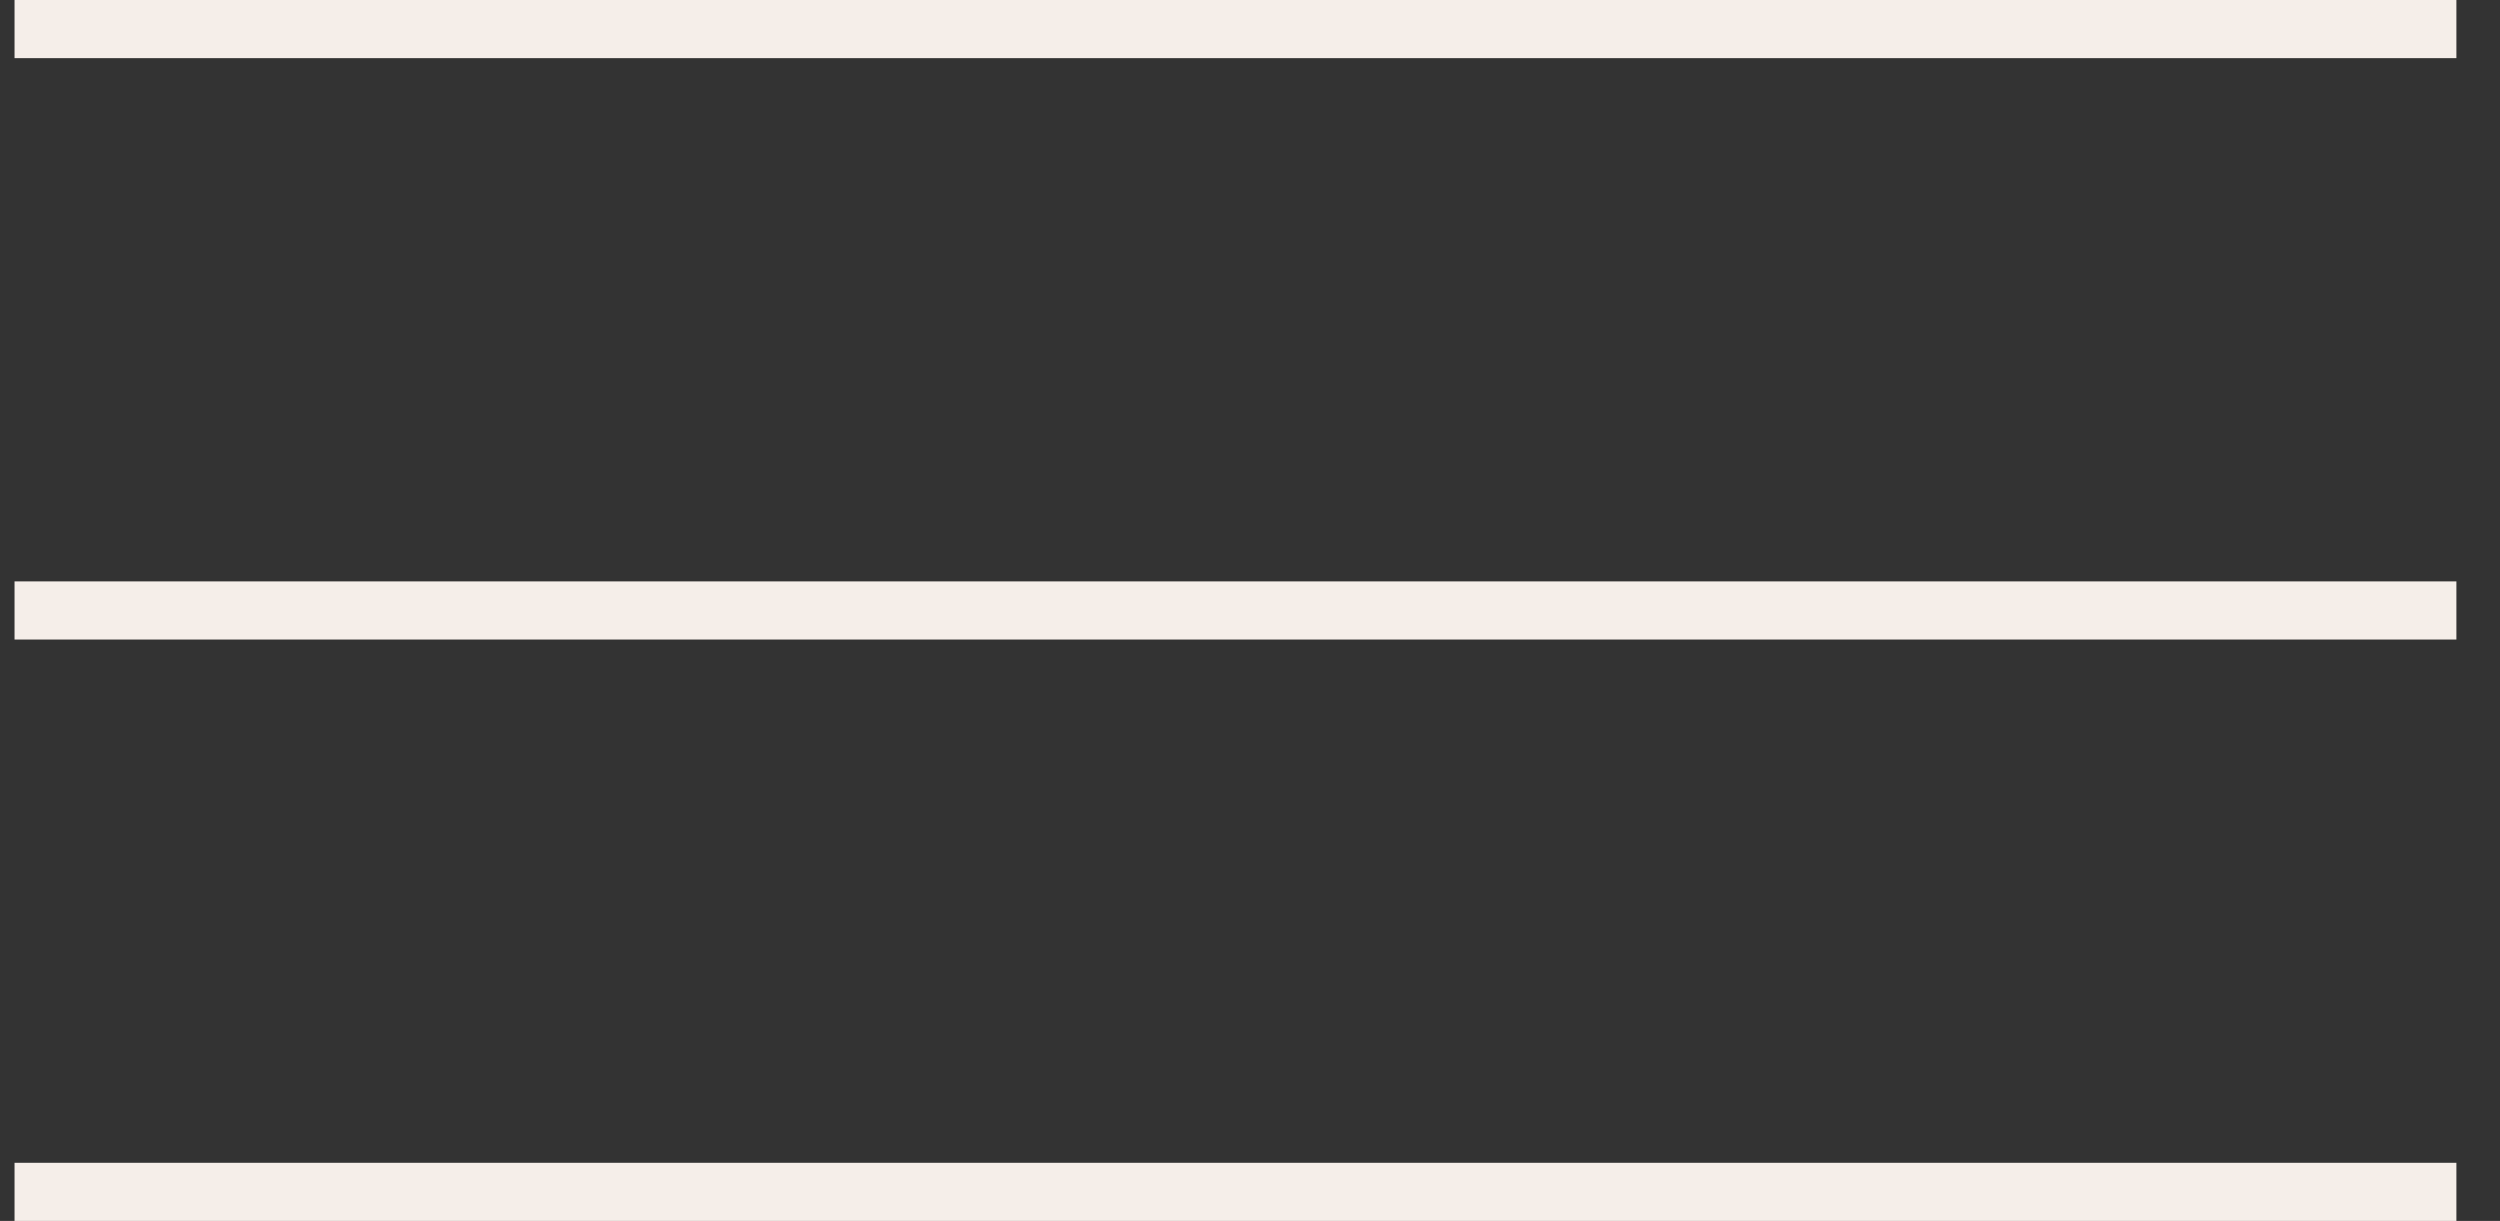 <?xml version="1.0" encoding="UTF-8"?> <svg xmlns="http://www.w3.org/2000/svg" width="43" height="21" viewBox="0 0 43 21" fill="none"><rect x="0" y="0" width="43" height="21" fill="#333333" stroke="none"/><line x1="0.25" y1="0.5" x2="42.25" y2="0.5" stroke="#F5EEE9"></line><line x1="0.25" y1="20.5" x2="42.25" y2="20.5" stroke="#F5EEE9"></line><line x1="0.25" y1="10.5" x2="42.25" y2="10.5" stroke="#F5EEE9"></line></svg> 